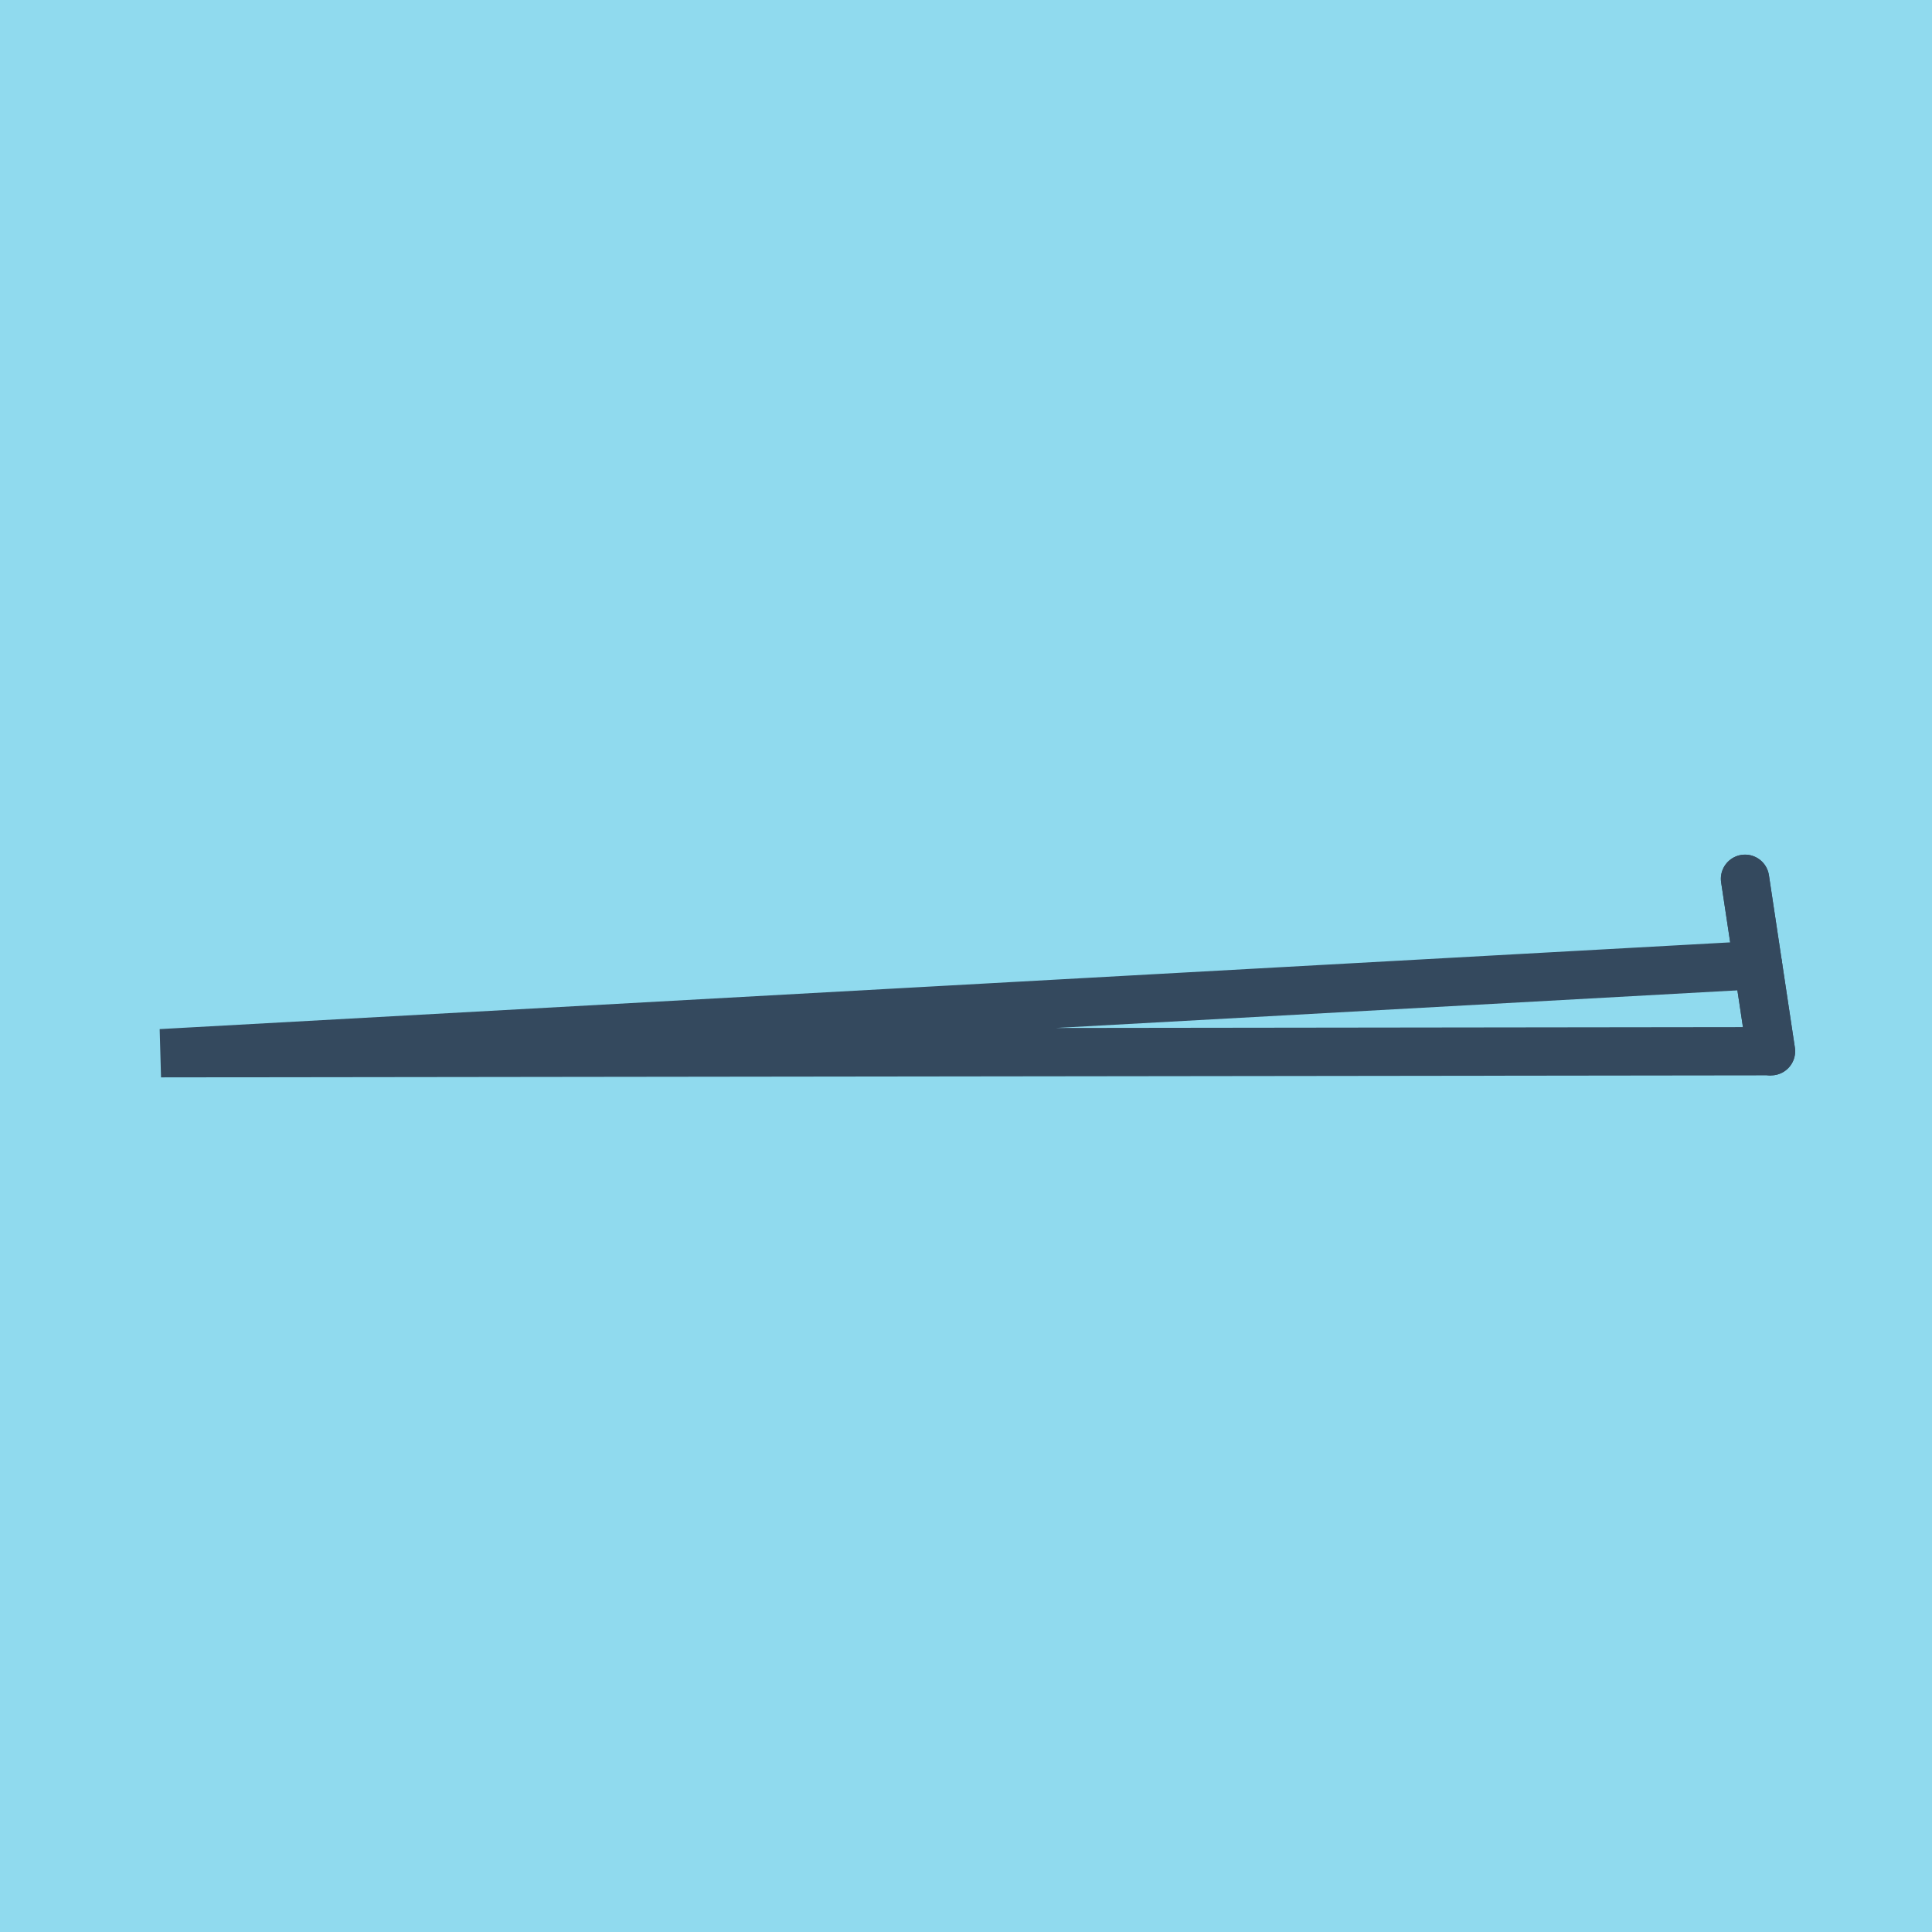 <?xml version="1.0" encoding="utf-8"?>
<!DOCTYPE svg PUBLIC "-//W3C//DTD SVG 1.1//EN" "http://www.w3.org/Graphics/SVG/1.1/DTD/svg11.dtd">
<svg xmlns="http://www.w3.org/2000/svg" xmlns:xlink="http://www.w3.org/1999/xlink" viewBox="-10 -10 120 120" preserveAspectRatio="xMidYMid meet">
	<path style="fill:#90daee" d="M-10-10h120v120H-10z"/>
			<polyline stroke-linecap="round" points="98.387,44.583 100,55.294 " style="fill:none;stroke:#34495e;stroke-width: 3px"/>
			<polyline stroke-linecap="round" points="100,55.294 98.387,44.583 " style="fill:none;stroke:#34495e;stroke-width: 3px"/>
			<polyline stroke-linecap="round" points="99.194,49.939 0,55.417 100,55.294 0,55.417 99.194,49.939 " style="fill:none;stroke:#34495e;stroke-width: 3px"/>
	</svg>
